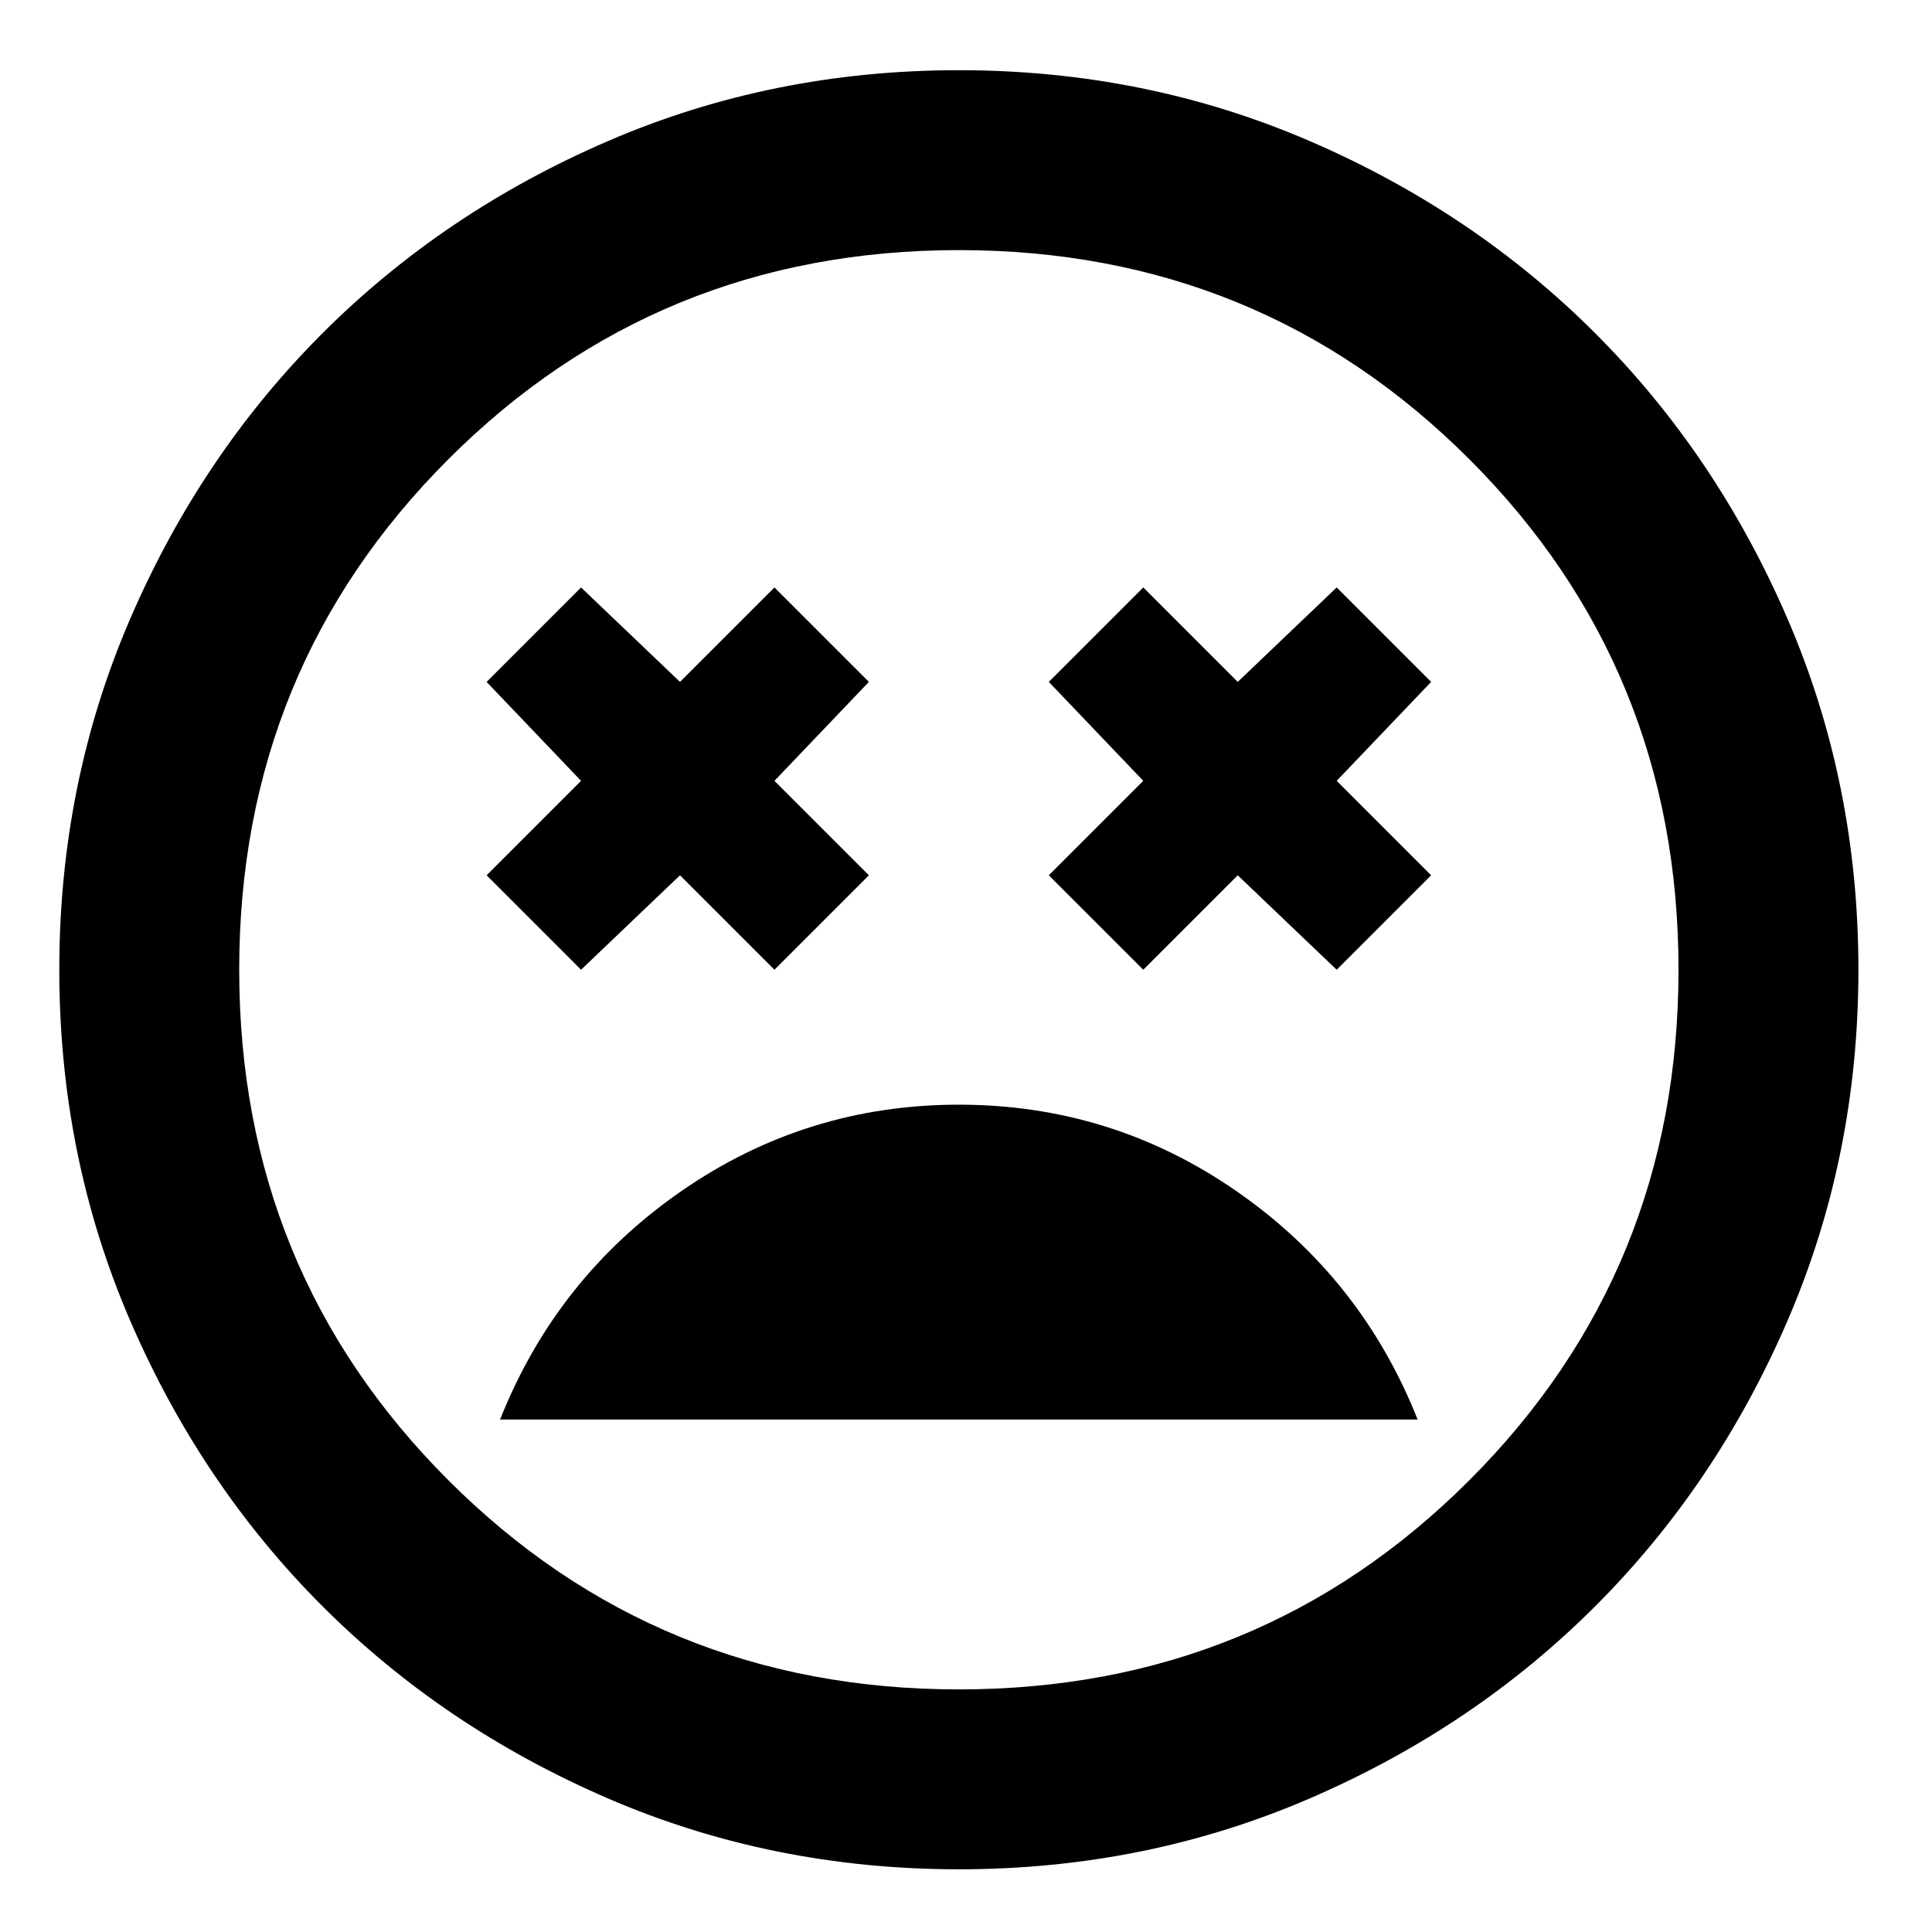<svg width="81" height="81" viewBox="0 0 81 81" fill="none" xmlns="http://www.w3.org/2000/svg">
<g id="icons/trapas">
<path id="Vector" d="M40.201 46.314C35.926 46.314 32.045 47.524 28.556 49.944C25.068 52.364 22.538 55.554 20.966 59.514H59.435C57.864 55.554 55.334 52.364 51.845 49.944C48.356 47.524 44.475 46.314 40.201 46.314ZM24.361 40.657L28.509 36.697L32.469 40.657L36.429 36.697L32.469 32.737L36.429 28.589L32.469 24.629L28.509 28.589L24.361 24.629L20.401 28.589L24.361 32.737L20.401 36.697L24.361 40.657ZM47.932 40.657L51.892 36.697L56.041 40.657L60.001 36.697L56.041 32.737L60.001 28.589L56.041 24.629L51.892 28.589L47.932 24.629L43.972 28.589L47.932 32.737L43.972 36.697L47.932 40.657ZM40.201 78.371C34.983 78.371 30.081 77.381 25.492 75.401C20.904 73.421 16.912 70.734 13.518 67.34C10.123 63.946 7.436 59.954 5.456 55.366C3.476 50.777 2.486 45.874 2.486 40.657C2.486 35.44 3.476 30.537 5.456 25.949C7.436 21.36 10.123 17.369 13.518 13.974C16.912 10.58 20.904 7.893 25.492 5.913C30.081 3.933 34.983 2.943 40.201 2.943C45.418 2.943 50.321 3.933 54.909 5.913C59.498 7.893 63.489 10.58 66.883 13.974C70.278 17.369 72.965 21.36 74.945 25.949C76.925 30.537 77.915 35.44 77.915 40.657C77.915 45.874 76.925 50.777 74.945 55.366C72.965 59.954 70.278 63.946 66.883 67.34C63.489 70.734 59.498 73.421 54.909 75.401C50.321 77.381 45.418 78.371 40.201 78.371ZM40.201 70.829C48.623 70.829 55.758 67.906 61.603 62.06C67.449 56.214 70.372 49.08 70.372 40.657C70.372 32.234 67.449 25.1 61.603 19.254C55.758 13.409 48.623 10.486 40.201 10.486C31.778 10.486 24.643 13.409 18.798 19.254C12.952 25.1 10.029 32.234 10.029 40.657C10.029 49.08 12.952 56.214 18.798 62.06C24.643 67.906 31.778 70.829 40.201 70.829Z" fill="#000"/>
</g>
</svg>
